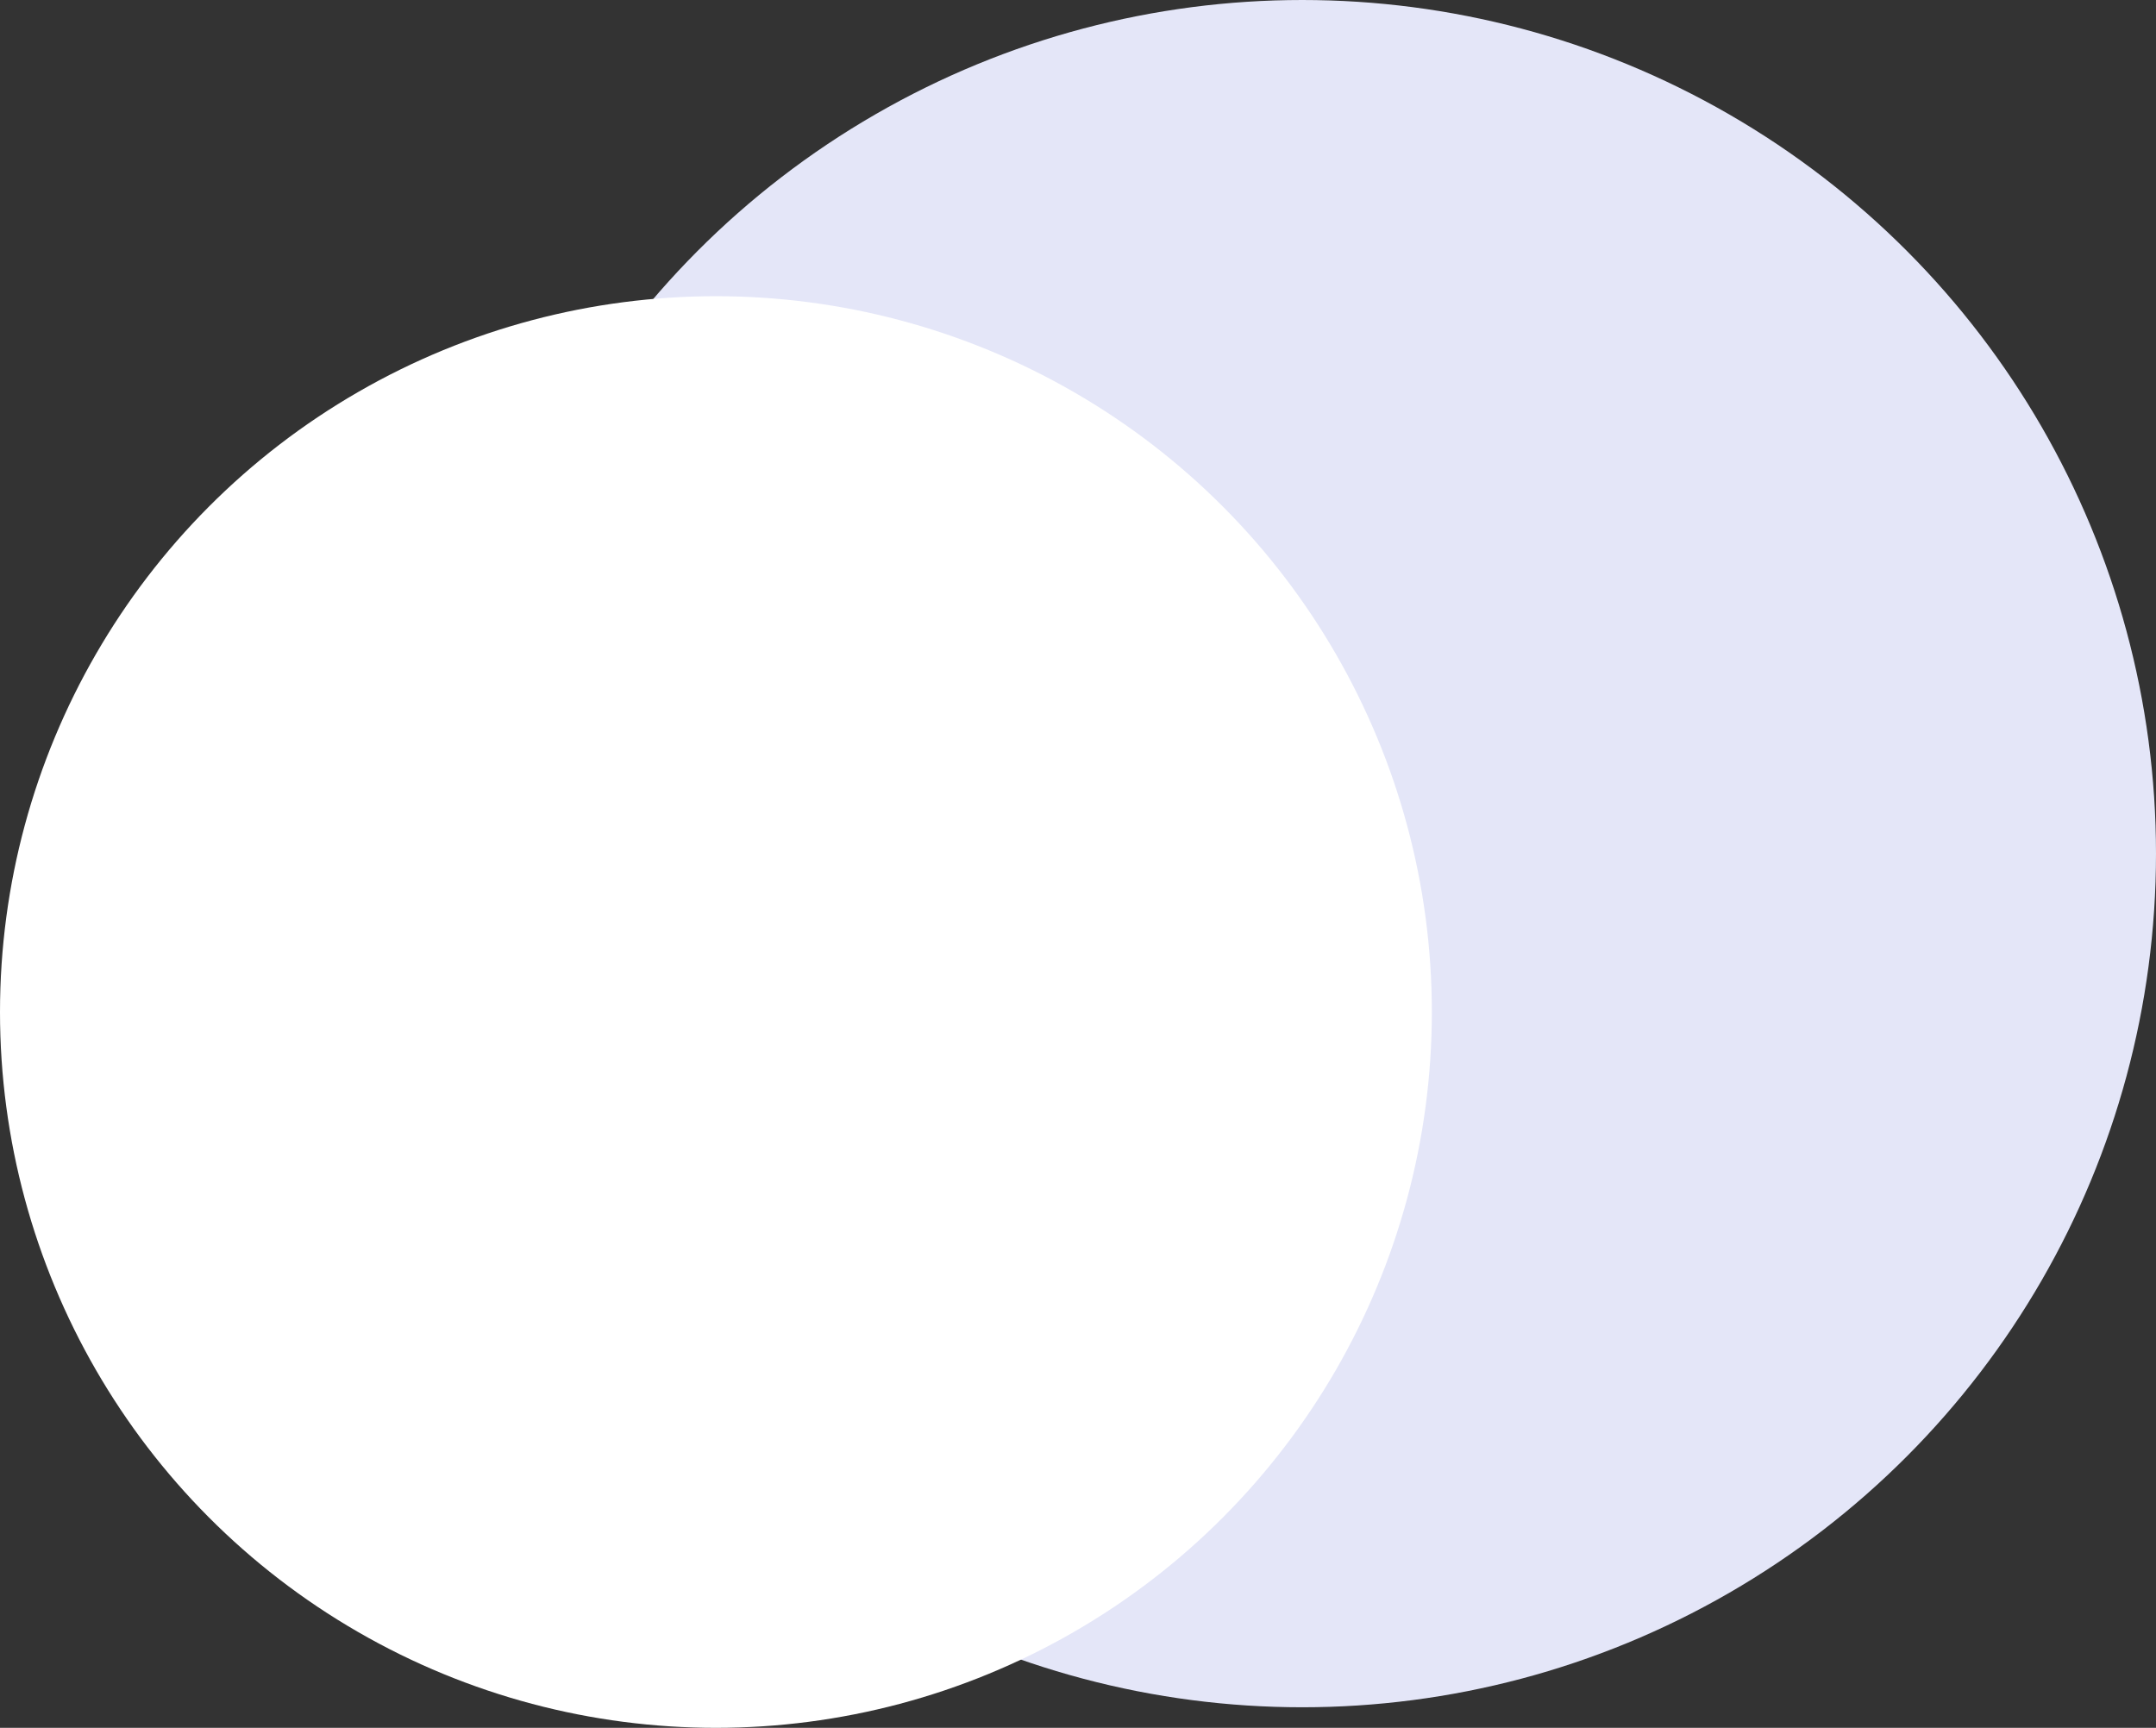 <svg width="524" height="420" viewBox="0 0 524 420" fill="none" xmlns="http://www.w3.org/2000/svg">
<rect x="0" y="0" width="524" height="420" fill="#333333" stroke="none"/>
<circle cx="316.5" cy="207.5" r="207.5" fill="#E4E6F8"/>
<circle cx="174" cy="246" r="174" fill="white"/>
</svg>
